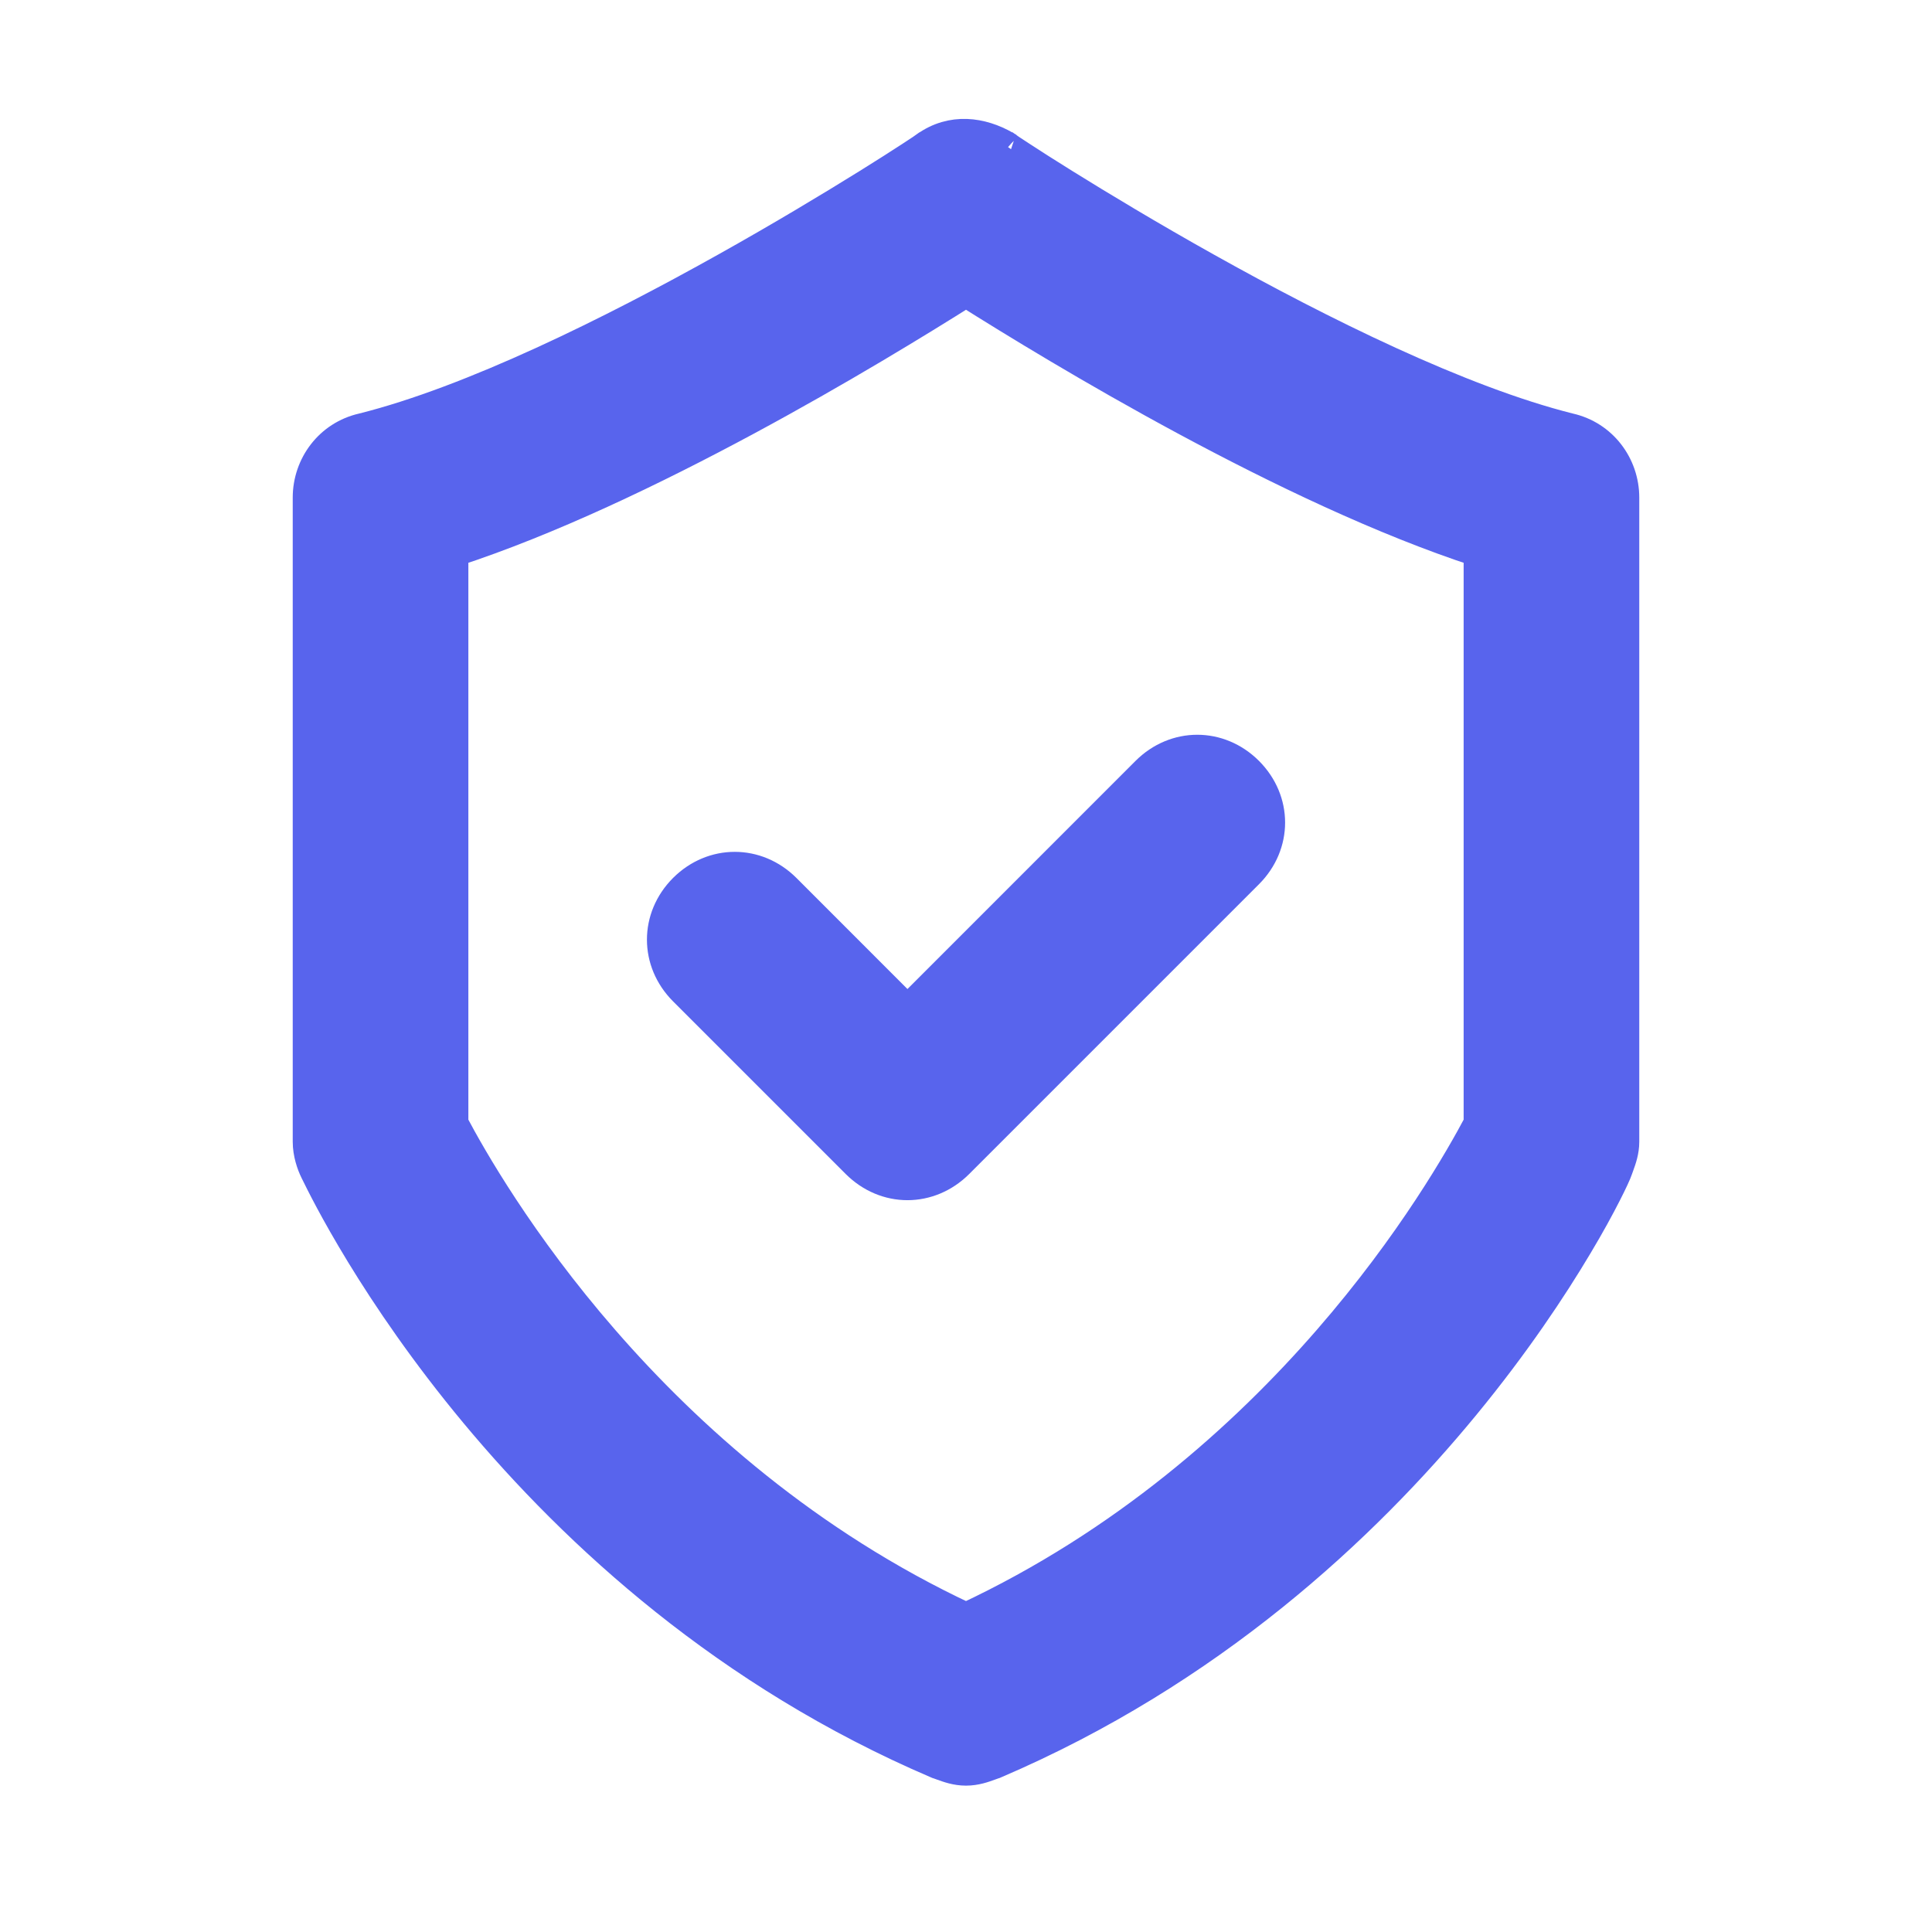 <svg width="33" height="33" viewBox="0 0 33 33" fill="none" xmlns="http://www.w3.org/2000/svg">
<path d="M16.002 30.13L16.011 30.134L16.021 30.137C16.042 30.144 16.064 30.152 16.088 30.161C16.196 30.2 16.333 30.25 16.5 30.25C16.667 30.25 16.804 30.2 16.912 30.161C16.936 30.152 16.958 30.144 16.979 30.137L16.989 30.134L16.998 30.13C20.67 28.56 23.301 26.105 25.024 24.009C25.887 22.96 26.523 22 26.951 21.281C27.166 20.922 27.328 20.622 27.44 20.402C27.549 20.189 27.618 20.037 27.637 19.979C27.644 19.958 27.652 19.936 27.661 19.912C27.7 19.804 27.75 19.667 27.75 19.5V8.5C27.75 7.94 27.376 7.435 26.808 7.307C24.943 6.84 22.557 5.655 20.616 4.569C19.648 4.028 18.797 3.514 18.184 3.133C17.878 2.943 17.632 2.785 17.462 2.674C17.376 2.619 17.31 2.575 17.265 2.545C17.242 2.529 17.225 2.518 17.214 2.51L17.213 2.51L17.203 2.5L17.174 2.483C16.77 2.252 16.259 2.172 15.805 2.497L15.788 2.509L15.787 2.51L15.786 2.51C15.775 2.518 15.758 2.529 15.735 2.545C15.69 2.575 15.624 2.619 15.539 2.674C15.368 2.785 15.122 2.943 14.816 3.133C14.203 3.514 13.352 4.028 12.384 4.569C10.443 5.655 8.057 6.84 6.192 7.307C5.624 7.435 5.25 7.94 5.25 8.5V19.5C5.25 19.7 5.315 19.888 5.376 20.012C5.38 20.019 5.385 20.029 5.391 20.042C5.674 20.619 8.83 27.063 16.002 30.13ZM17.204 2.503C17.2 2.5 17.201 2.5 17.204 2.503L17.204 2.503ZM15.796 2.503L15.796 2.503C15.8 2.5 15.8 2.5 15.796 2.503ZM7.75 9.433C11.007 8.371 14.929 5.986 16.5 4.996C18.071 5.986 21.994 8.371 25.25 9.433V19.188C24.648 20.324 21.912 25.089 16.5 27.624C11.088 25.089 8.352 20.324 7.75 19.188V9.433Z" fill="#5864ED" stroke="#5864ED" stroke-width="0.5"/>
<path d="M14.623 19.877C14.869 20.122 15.182 20.25 15.5 20.25C15.818 20.25 16.131 20.122 16.377 19.877L21.327 14.927C21.825 14.429 21.825 13.671 21.327 13.173C20.829 12.676 20.071 12.676 19.573 13.173L15.5 17.247L13.427 15.173C12.929 14.676 12.171 14.676 11.673 15.173C11.176 15.671 11.176 16.429 11.673 16.927L14.623 19.877Z" fill="#5864ED" stroke="#5864ED" stroke-width="0.5"/>
</svg>
